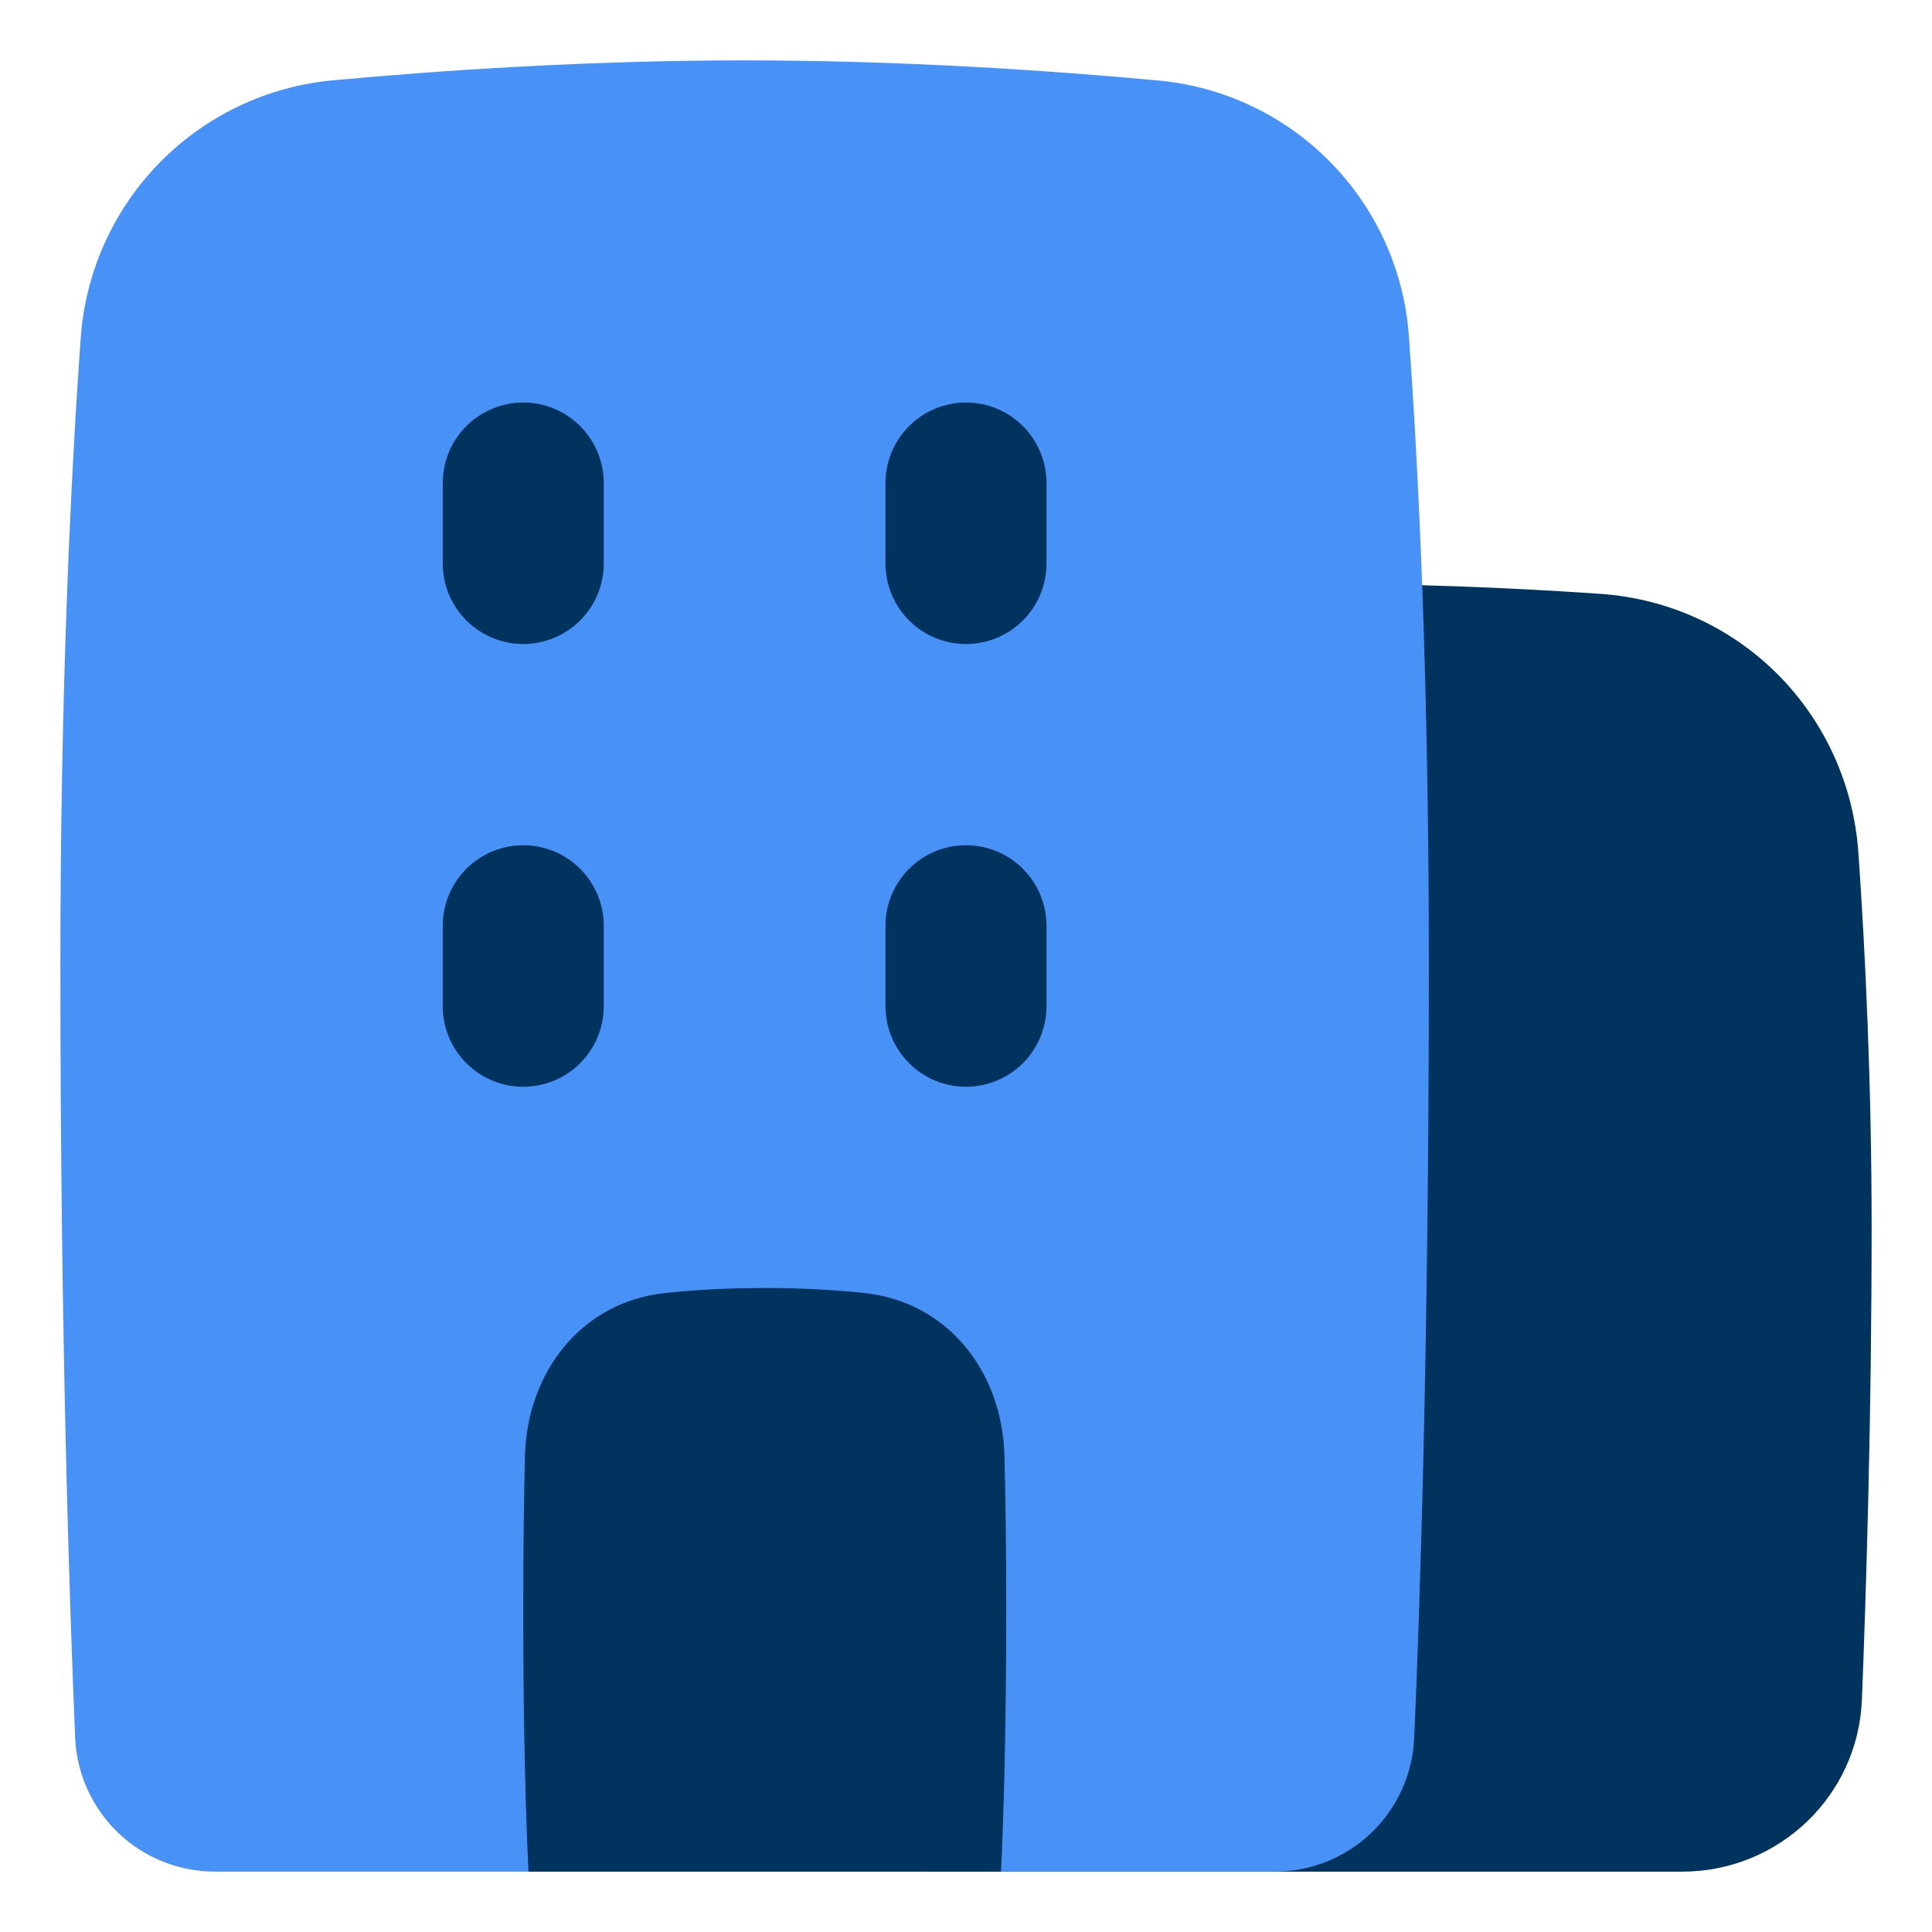 <svg width="47" height="47" viewBox="0 0 47 47" fill="none" xmlns="http://www.w3.org/2000/svg">
<g id="Building Office">
<g id="building-office--travel-places-building-office">
<path id="Union" d="M45.531 29.865C45.531 26.334 45.377 23.155 45.21 20.753C44.975 17.369 42.339 14.684 38.934 14.447C36.567 14.282 34.196 14.2 31.823 14.198C29.097 14.198 26.652 14.312 24.711 14.447C21.307 14.684 18.67 17.369 18.436 20.753C18.27 23.155 18.115 26.334 18.115 29.865C18.115 34.457 18.246 38.7 18.351 41.344C18.444 43.703 20.386 45.532 22.724 45.532H40.922C43.26 45.532 45.202 43.703 45.295 41.344C45.4 38.7 45.531 34.457 45.531 29.865Z" fill="#00335E"/>
<path id="Union_2" d="M34.76 23.5C34.76 16.584 34.513 11.491 34.276 8.204C34.168 6.603 33.491 5.094 32.367 3.948C31.244 2.802 29.748 2.096 28.149 1.956C25.505 1.712 21.924 1.469 18.115 1.469C14.325 1.469 10.761 1.709 8.122 1.952C6.513 2.095 5.008 2.808 3.878 3.963C2.749 5.118 2.069 6.639 1.962 8.25C1.723 11.599 1.469 16.748 1.469 23.5C1.469 32.558 1.698 39.219 1.829 42.278C1.867 43.154 2.243 43.983 2.877 44.589C3.512 45.196 4.357 45.533 5.235 45.531H31.001C31.877 45.534 32.72 45.198 33.354 44.594C33.988 43.989 34.364 43.163 34.403 42.288C34.535 39.302 34.76 32.817 34.76 23.5Z" fill="#4891F7"/>
<path id="Subtract" fill-rule="evenodd" clip-rule="evenodd" d="M14.688 22.521C14.688 22.002 14.481 21.503 14.114 21.136C13.747 20.769 13.249 20.562 12.729 20.562C12.21 20.562 11.712 20.769 11.345 21.136C10.977 21.503 10.771 22.002 10.771 22.521V24.479C10.771 24.998 10.977 25.497 11.345 25.864C11.712 26.231 12.21 26.438 12.729 26.438C13.249 26.438 13.747 26.231 14.114 25.864C14.481 25.497 14.688 24.998 14.688 24.479V22.521Z" fill="#00335E"/>
<path id="Subtract_2" d="M12.729 9.792C13.249 9.792 13.747 9.998 14.114 10.366C14.481 10.733 14.688 11.231 14.688 11.75V13.709C14.688 14.228 14.481 14.726 14.114 15.093C13.747 15.461 13.249 15.667 12.729 15.667C12.21 15.667 11.712 15.461 11.345 15.093C10.977 14.726 10.771 14.228 10.771 13.709V11.75C10.771 11.231 10.977 10.733 11.345 10.366C11.712 9.998 12.21 9.792 12.729 9.792Z" fill="#00335E"/>
<path id="Subtract_3" d="M25.458 22.521C25.458 22.002 25.252 21.503 24.885 21.136C24.517 20.769 24.019 20.562 23.5 20.562C22.98 20.562 22.482 20.769 22.115 21.136C21.748 21.503 21.541 22.002 21.541 22.521V24.479C21.541 24.998 21.748 25.497 22.115 25.864C22.482 26.231 22.98 26.438 23.5 26.438C24.019 26.438 24.517 26.231 24.885 25.864C25.252 25.497 25.458 24.998 25.458 24.479V22.521Z" fill="#00335E"/>
<path id="Subtract_4" d="M23.5 9.792C24.019 9.792 24.517 9.998 24.885 10.366C25.252 10.733 25.458 11.231 25.458 11.75V13.709C25.458 14.228 25.252 14.726 24.885 15.093C24.517 15.461 24.019 15.667 23.5 15.667C22.98 15.667 22.482 15.461 22.115 15.093C21.748 14.726 21.541 14.228 21.541 13.709V11.75C21.541 11.231 21.748 10.733 22.115 10.366C22.482 9.998 22.98 9.792 23.5 9.792Z" fill="#00335E"/>
<path id="Intersect" d="M24.352 45.531C24.413 44.242 24.479 42.166 24.479 39.166C24.479 37.617 24.461 36.388 24.436 35.419C24.382 33.364 23.055 31.665 21.01 31.453C20.315 31.381 19.512 31.333 18.604 31.333C17.696 31.333 16.893 31.381 16.198 31.453C14.154 31.665 12.826 33.364 12.771 35.418C12.747 36.388 12.729 37.617 12.729 39.166C12.729 42.166 12.795 44.242 12.856 45.531H24.352Z" fill="#00335E"/>
</g>
</g>
</svg>
